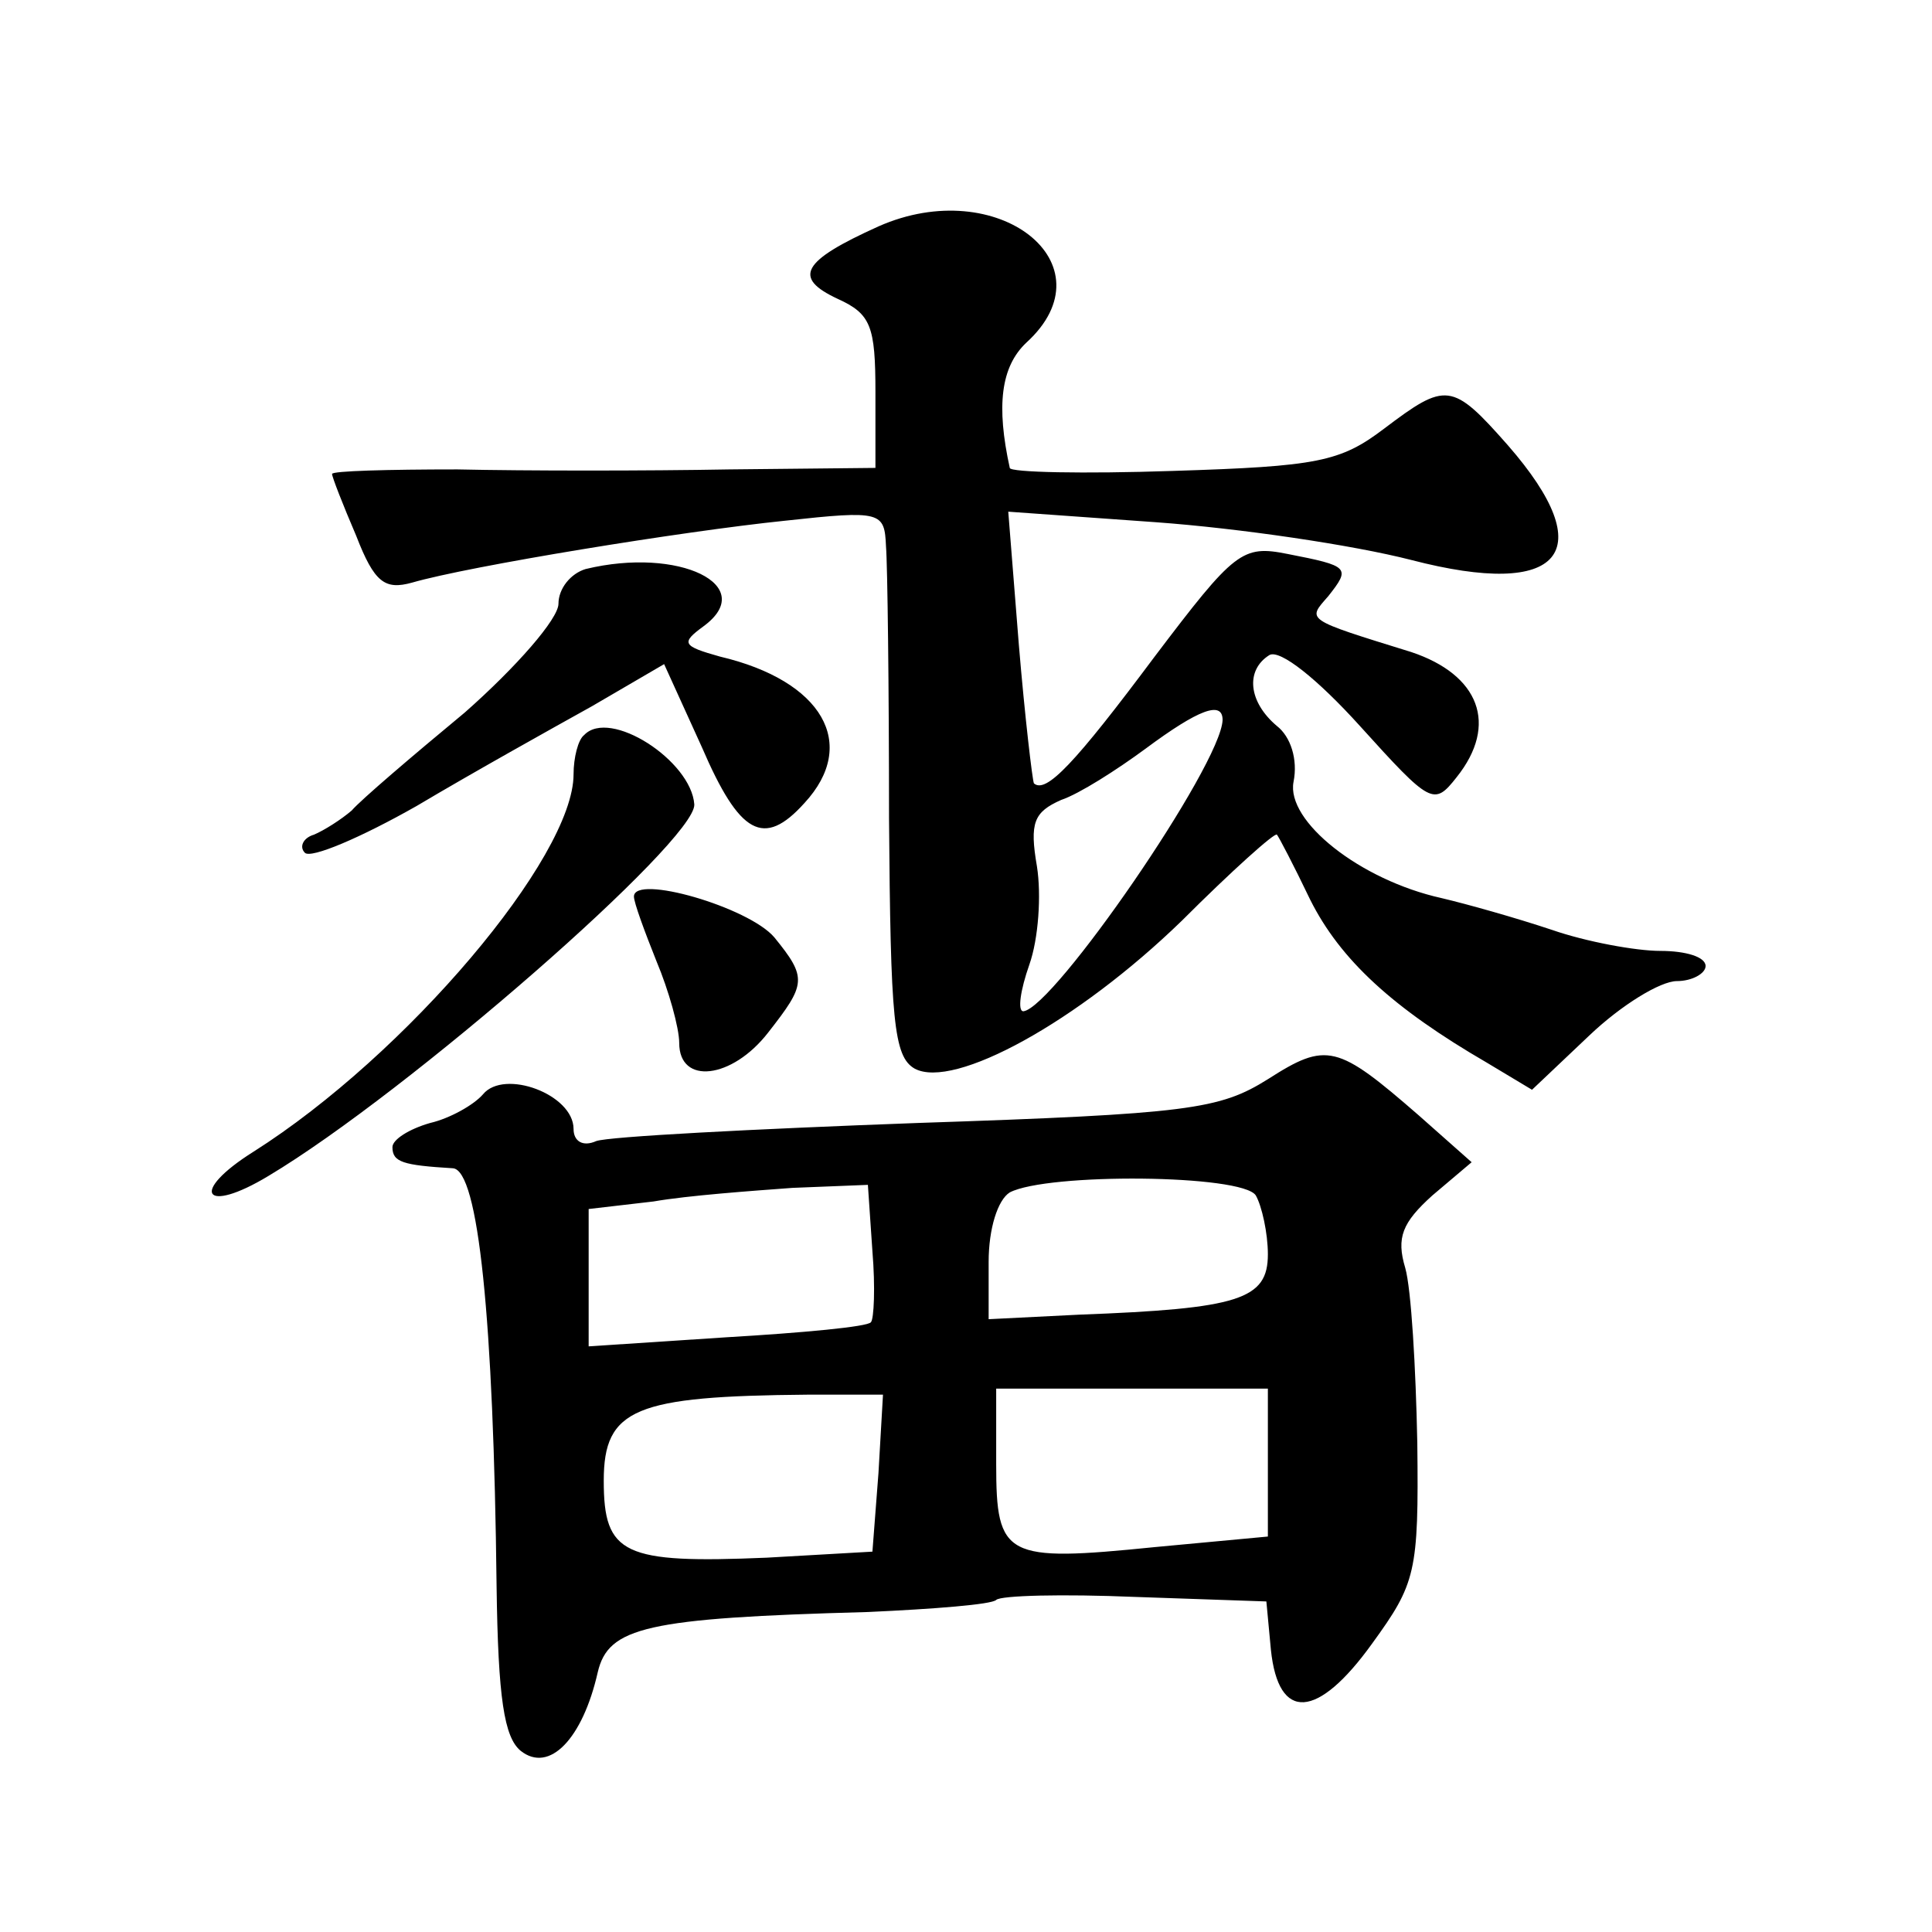 <?xml version="1.0" standalone="no"?>
<!DOCTYPE svg PUBLIC "-//W3C//DTD SVG 20010904//EN"
 "http://www.w3.org/TR/2001/REC-SVG-20010904/DTD/svg10.dtd">
<svg version="1.0" xmlns="http://www.w3.org/2000/svg"
 width="128pt" height="128pt" viewBox="0 0 128 128"
 preserveAspectRatio="xMidYMid meet">
<g transform="translate(0,128) scale(0.1,-0.1)"
fill="#0" stroke="none">
<path d="M582 1130 c-51 -23 -57 -34 -27 -48 22 -10 25 -18 25 -62 l0 -50 -97 -1
c-54 -1 -135 -1 -180 0 -46 0 -83 -1 -83 -3 0 -2 7 -20 16 -41 12 -31 19 -36 37
-31 38 11 179 34 247 41 64 7 66 6 67 -17 1 -12 2 -94 2 -180 1 -134 3 -158 17
-166 26 -14 108 31 177 98 33 33 62 59 63 57 1 -1 11 -20 22 -43 20 -40 55 -72
117 -108 l30 -18 38 36 c21 20 47 36 58 36 10 0 19 5 19 10 0 6 -13 10 -30 10 -16
0 -49 6 -72 14 -24 8 -56 17 -73 21 -54 12 -103 51 -98 77 3 15 -2 30 -11 37 -19
16 -21 37 -5 47 7 4 32 -16 60 -47 47 -52 49 -53 64 -34 28 35 15 68 -30 83 -71
22 -69 21 -55 37 15 19 14 20 -27 28 -30 6 -35 2 -88 -68 -53 -71 -72 -91 -80 -84
-1 2 -6 44 -10 92 l-7 88 98 -7 c55 -4 130 -15 169 -25 100 -26 126 5 64 76 -37
42 -41 42 -82 11 -29 -22 -44 -25 -140 -28 -59 -2 -108 -1 -108 2 -9 41 -6 67 11
83 57 52 -19 112 -98 77z m228 -327 c-1 -30 -112 -191 -132 -193 -4 0 -2 14 4 31
6 17 8 46 5 65 -5 29 -2 36 16 44 12 4 37 20 56 34 35 26 51 32 51 19z M388 903
c-10 -3 -18 -13 -18 -23 0 -10 -28 -42 -62 -72 -35 -29 -69 -58 -75 -65 -7 -6 -18
-13 -25 -16 -7 -2 -10 -8 -6 -12 4 -4 37 10 74 31 37 22 89 51 116 66 l48 28 25
-55 c25 -58 41 -67 68 -37 36 39 12 81 -56 97 -25 7 -26 9 -11 20 37 27 -16 53
-78 38z M387 793 c-4 -3 -7 -15 -7 -26 0 -55 -111 -186 -212 -250 -43 -27 -33 -42
10 -16 92 55 283 222 282 246 -2 29 -56 64 -73 46z M420 686 c0 -4 7 -23 15 -43
8 -19 15 -44 15 -54 0 -28 35 -24 59 7 25 32 26 36 4 63 -17 20 -93 42 -93 27z
M840 565 c-32 -20 -52 -23 -232 -29 -109 -4 -205 -9 -213 -12 -9 -4 -15 0 -15 8
0 23 -46 40 -60 23 -6 -7 -22 -16 -35 -19 -14 -4 -25 -11 -25 -16 0 -10 7 -12 40
-14 17 -1 27 -100 29 -277 1 -74 5 -100 16 -109 19 -15 41 8 51 52 7 30 32 36 179
40 44 2 82 5 85 8 3 3 44 4 92 2 l87 -3 3 -32 c5 -48 31 -46 67 4 29 40 31 47 30
133 -1 50 -4 102 -8 116 -6 20 -2 30 18 48 l26 22 -35 31 c-54 47 -61 49 -100 24z
m-263 -161 c-2 -3 -45 -7 -96 -10 l-91 -6 0 45 0 46 43 5 c23 4 65 7 92 9 l50 2
3 -44 c2 -24 1 -45 -1 -47z m255 84 c4 -7 8 -25 8 -39 0 -30 -19 -36 -125 -40 l-60
-3 0 38 c0 22 6 41 14 46 25 13 154 12 163 -2z m-250 -184 l-4 -52 -70 -4 c-95
-4 -108 2 -108 51 0 48 21 56 135 57 l50 0 -3 -52z m258 7 l0 -49 -75 -7 c-99 -10
-105 -7 -105 55 l0 50 90 0 90 0 0 -49z"/>
</g>
</svg>
